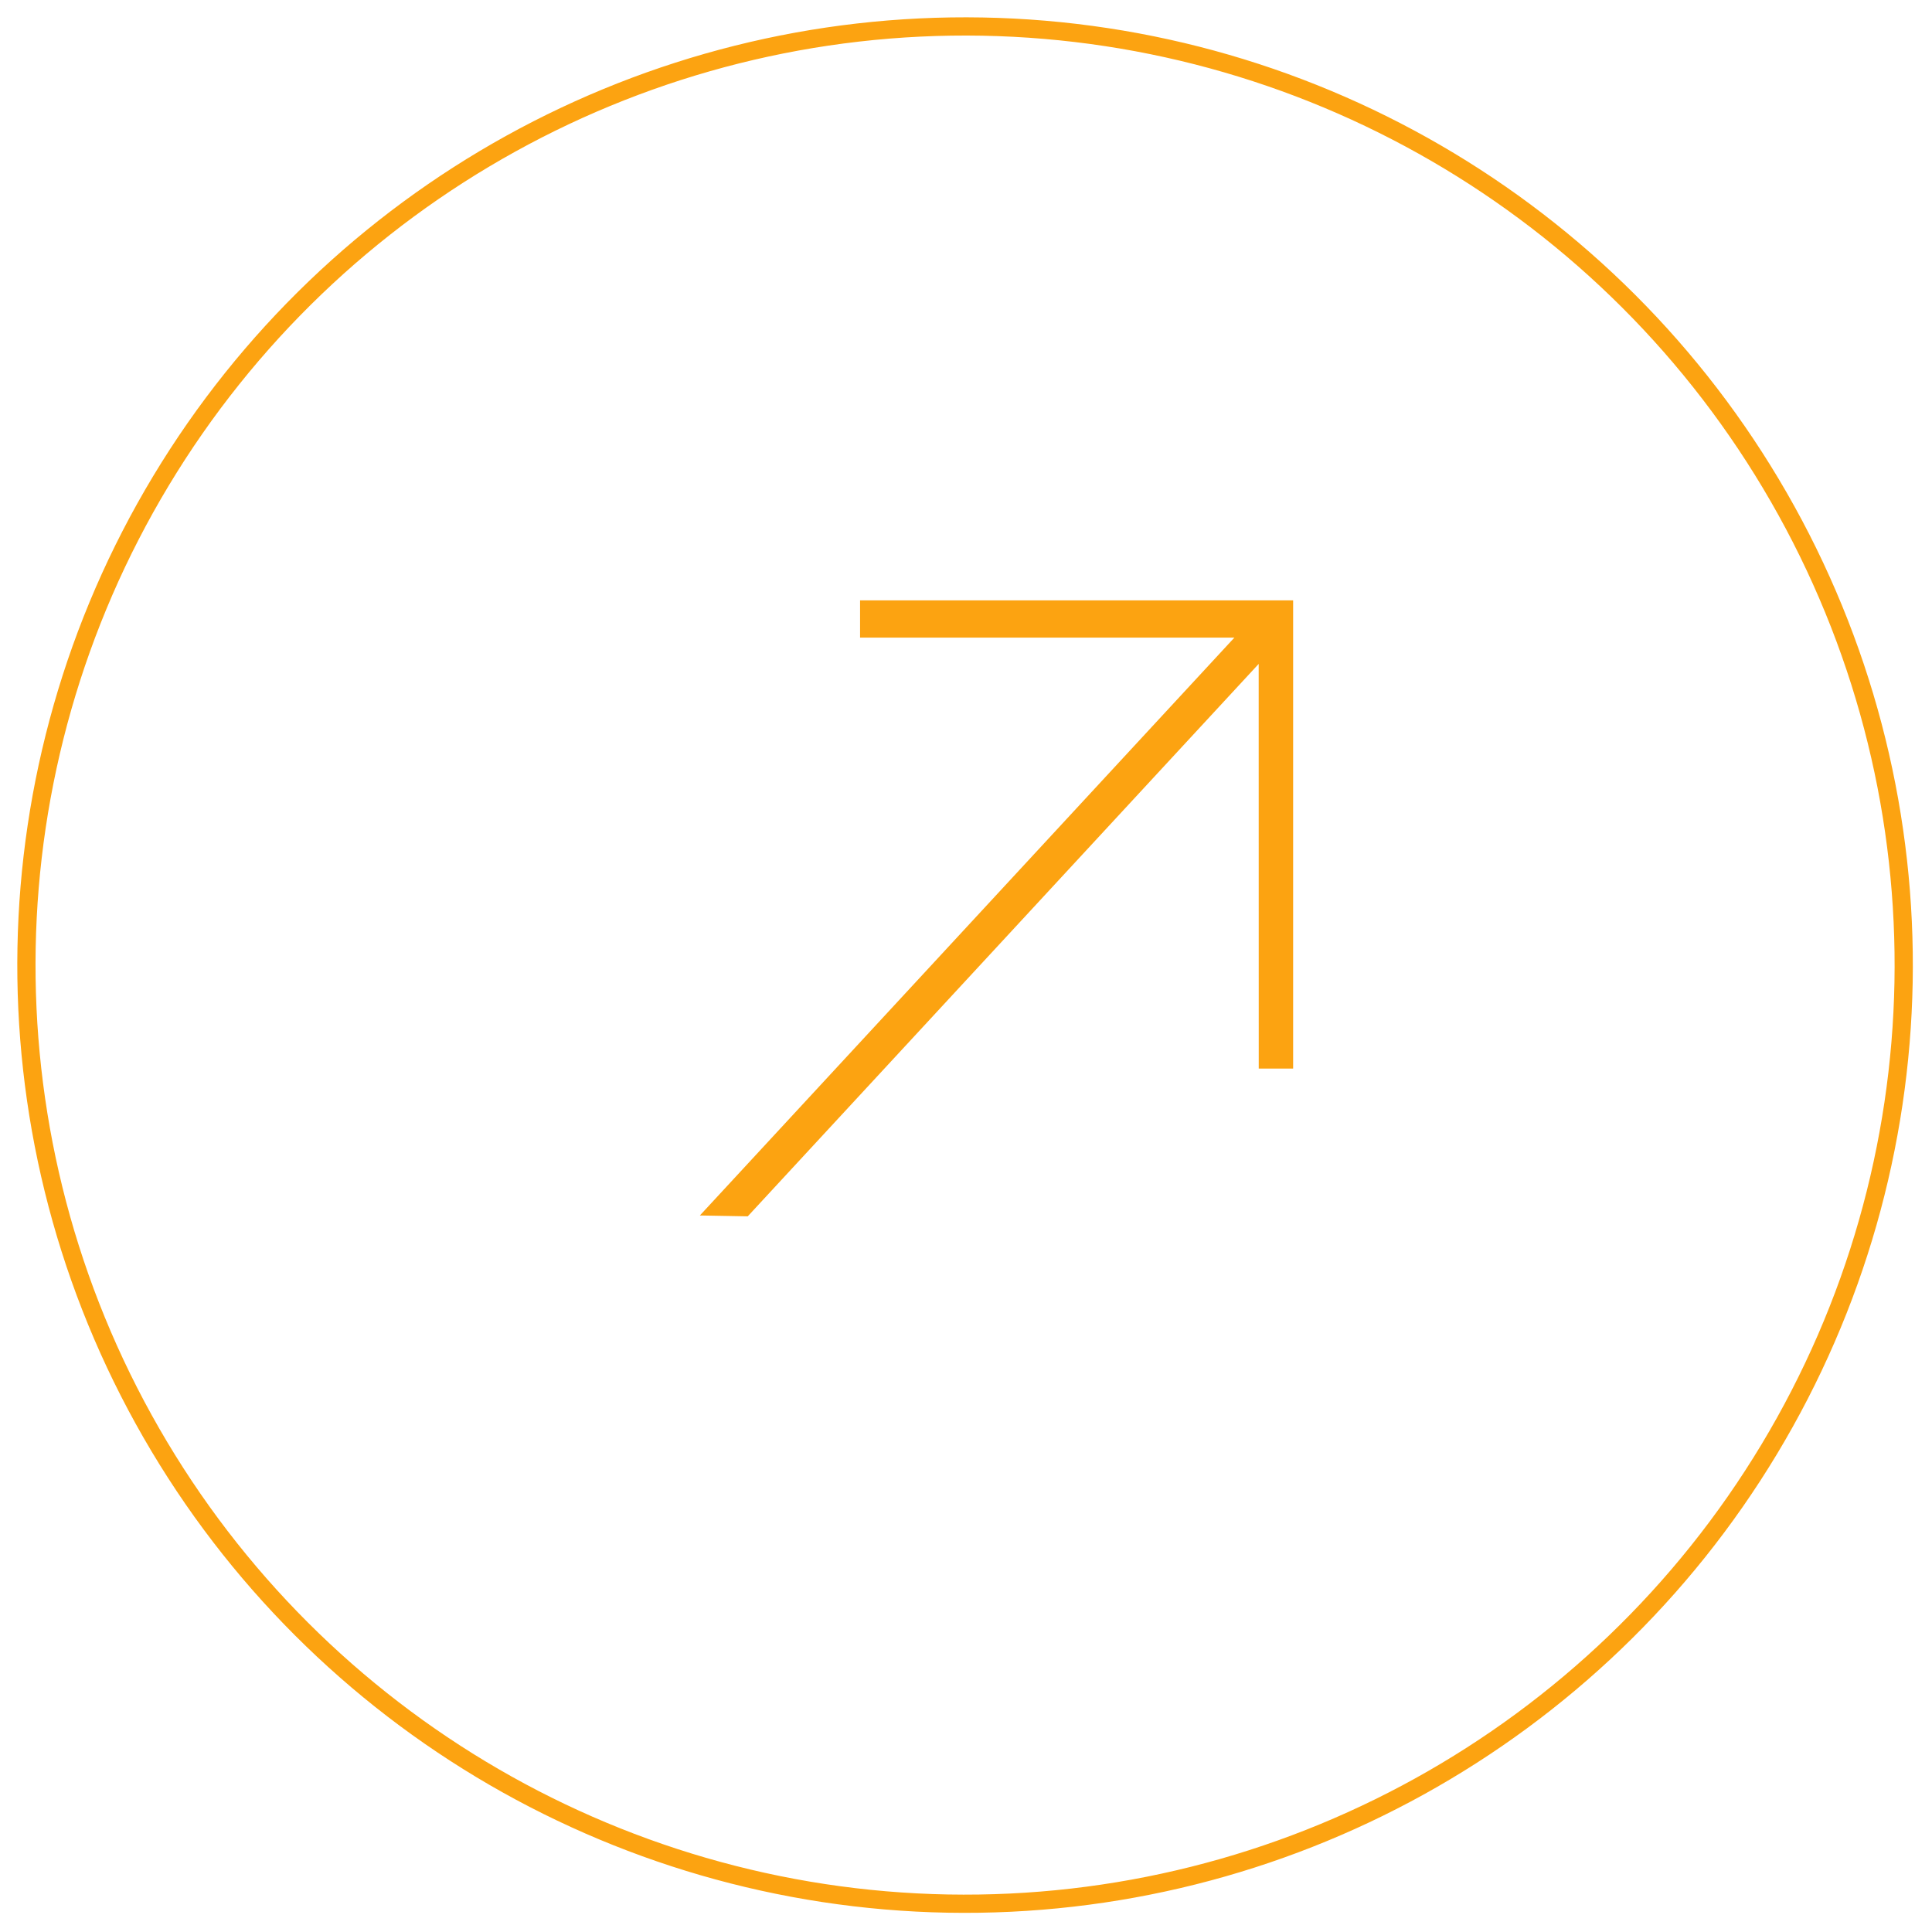 <?xml version="1.0" encoding="UTF-8"?> <svg xmlns="http://www.w3.org/2000/svg" width="106" height="106" viewBox="0 0 106 106" fill="none"><circle cx="52.949" cy="52.95" r="51.5" transform="rotate(-88.944 52.949 52.95)" stroke="#FCA311"></circle><g clip-path="url(#clip0_70_8)"><path d="M67.725 34.983H47.188V32.94H70.948V58.628H69.061L69.058 36.426L35.286 72.94L33.95 71.497L67.725 34.983Z" fill="#FCA311"></path></g><defs><clipPath id="clip0_70_8"><rect width="37" height="40" fill="white" transform="matrix(-1 -0.018 -0.018 1 72.314 27.285)"></rect></clipPath></defs></svg> 